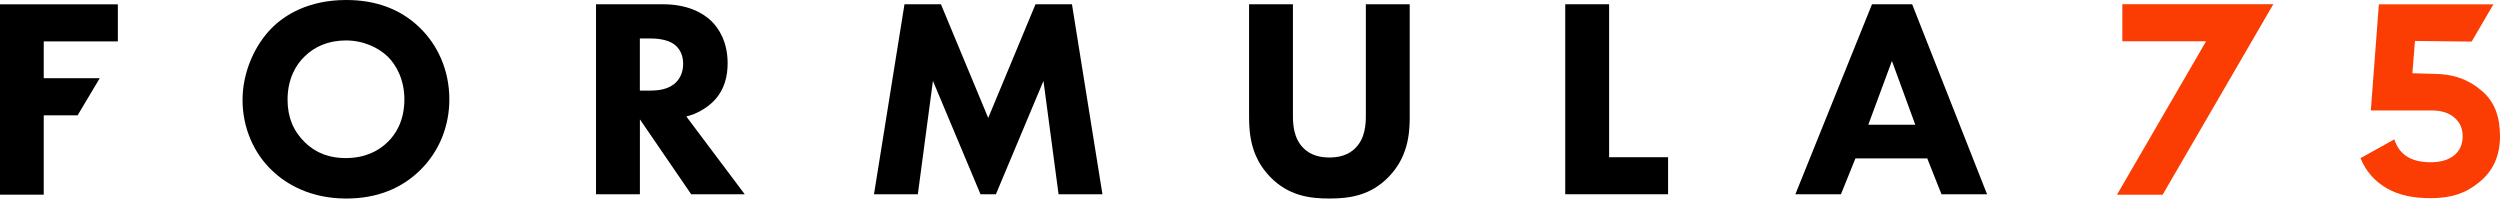 <?xml version="1.0" encoding="UTF-8"?>
<svg id="Layer_2" xmlns="http://www.w3.org/2000/svg" viewBox="0 0 1284.31 101.99">
  <defs>
    <style>
      .cls-1 {
        fill: #fb3c03;
      }
    </style>
  </defs>
  <g id="Layer_1-2" data-name="Layer_1">
    <g>
      <path d="M215.62,14.19c9.22,8.93,15.22,21.8,15.22,36.88,0,13.02-4.68,26.34-15.22,36.58-9.07,8.78-21.36,14.34-37.75,14.34-18.29,0-30.73-7.32-38.05-14.34-9.36-8.78-15.22-21.95-15.22-36.29s6.29-28.24,15.07-37.02c6.58-6.58,18.73-14.34,38.19-14.34,15.22,0,27.95,4.68,37.75,14.19ZM156.36,29.12c-4.24,4.1-8.63,11.27-8.63,22.09,0,8.93,2.93,16.1,8.93,21.95,6.29,6,13.32,8.05,20.93,8.05,9.95,0,16.98-3.66,21.66-8.34,3.8-3.66,8.49-10.54,8.49-21.8,0-10.1-4.1-17.56-8.49-21.95-4.83-4.68-12.58-8.34-21.51-8.34s-16.1,3.07-21.37,8.34Z"/>
      <path d="M340.43,2.19c12.44,0,20.19,4.1,24.88,8.49,4.1,3.95,8.49,10.97,8.49,21.8,0,6.15-1.32,13.76-7.61,19.9-3.37,3.22-8.2,6.15-13.61,7.46l30,39.95h-27.51l-26.34-38.48v38.48h-22.54V2.19h34.24ZM328.72,46.53h5.12c4.1,0,9.66-.44,13.46-4.24,1.61-1.61,3.66-4.68,3.66-9.51,0-5.56-2.64-8.49-4.54-9.95-3.66-2.78-9.51-3.07-12.44-3.07h-5.27v26.78Z"/>
      <path d="M448.99,99.8l15.66-97.6h18.73l24.29,58.39,24.29-58.39h18.73l15.66,97.6h-22.54l-7.76-58.24-24.44,58.24h-7.9l-24.44-58.24-7.76,58.24h-22.54Z"/>
      <path d="M724.22,59.99c0,9.37-1.17,20.93-10.83,30.88-9.37,9.66-20.19,11.12-30.44,11.12s-21.07-1.46-30.44-11.12c-9.66-9.95-10.83-21.51-10.83-30.88V2.19h22.53v57.21c0,4.24.29,11.41,5.12,16.39,3.95,4.24,9.37,5.12,13.61,5.12s9.66-.88,13.61-5.12c4.83-4.98,5.12-12.15,5.12-16.39V2.19h22.53v57.8Z"/>
      <path d="M826.64,2.19v78.58h30.29v19.02h-52.83V2.19h22.53Z"/>
      <path d="M990.07,81.36h-36.88l-7.46,18.44h-23.41L961.69,2.19h20.63l38.48,97.6h-23.41l-7.32-18.44ZM983.93,64.09l-12-32.78-12.15,32.78h24.15Z"/>
      <path class="cls-1" d="M1133.32,21.19h-43.02V2.17h77.55l-56.87,97.88h-23.44l45.78-78.86Z"/>
      <path class="cls-1" d="M1239.29,37.63l10.93.32c10.02,0,17.85,2.85,24.54,8.55,6.78,5.61,9.55,13.45,9.55,23.55s-3.65,17.99-10.82,23.68c-6.98,5.7-14.4,8.07-24.82,8.07-8.45,0-15.92-1.32-22.26-4.92-6.34-3.59-10.94-8.8-13.78-15.62l17.4-9.67c2.46,7.85,8.65,11.77,18.58,11.77,5.21,0,9.26-1.19,12.16-3.57,2.9-2.38,4.35-5.63,4.35-9.74s-1.43-7.24-4.27-9.67c-2.85-2.43-6.73-3.64-11.65-3.64h-31.25l4.13-54.51h58.84l-11.17,19.13-29.12-.32-1.33,16.61Z"/>
      <path d="M60.54,21.28H22.47v18.9h28.77l-11.37,19.06h-17.4v40.76H0V2.21h60.54v19.07Z"/>
    </g>
  </g>
</svg>